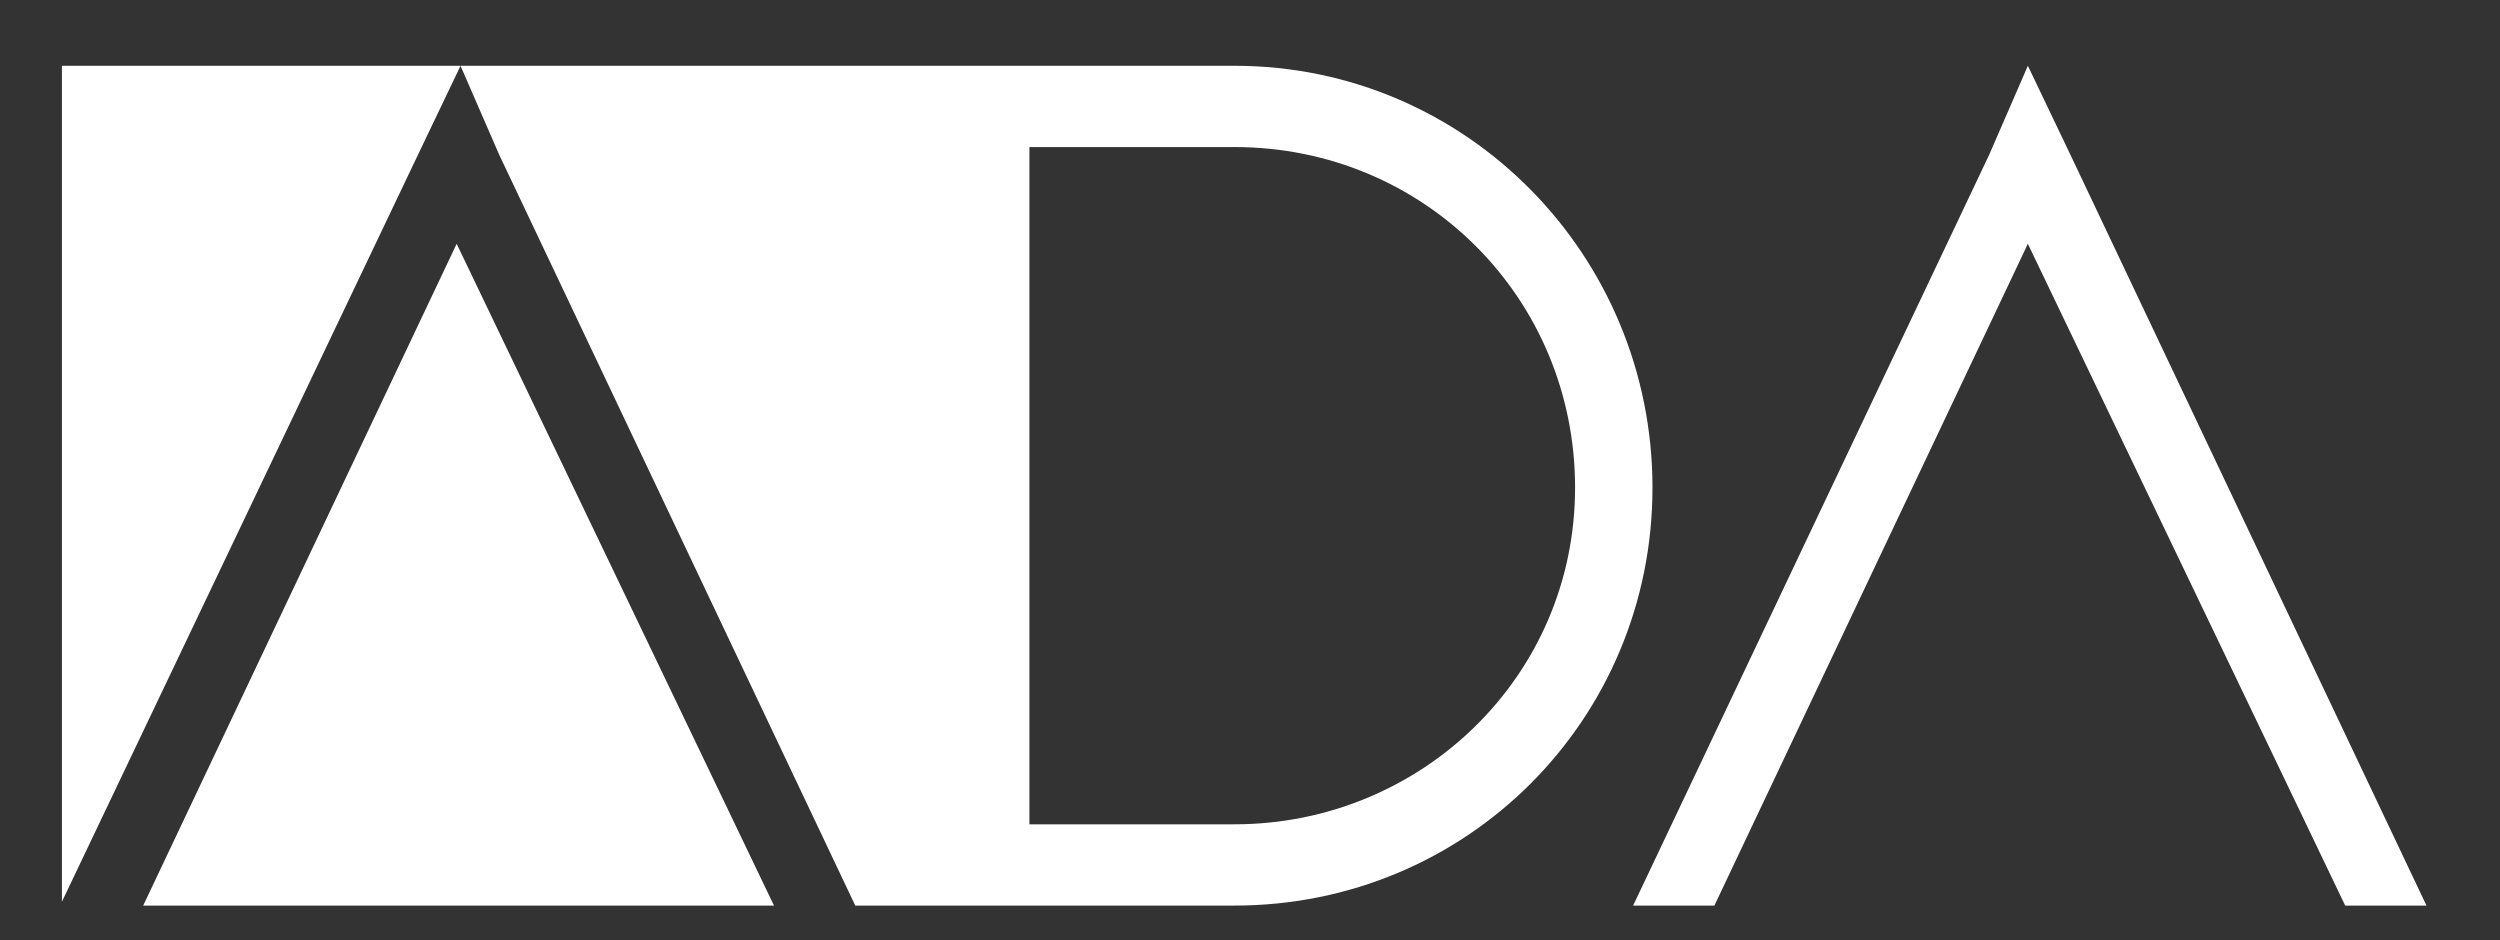 <svg enable-background="new 0 0 64.6 24.3" viewBox="0 0 64.6 24.3" xmlns="http://www.w3.org/2000/svg"><rect x="0" y="0" width="64.6" height="24.3" fill="#333333" stroke="none"/><g fill="#fff"><path d="m53.5 4-1.1-2.3-1 2.3-9.2 19.4h2.1l8.1-17.1 8.2 17.1h2.1z"/><path d="m31.9 1.7h-30.3v21.6l9.2-19.3 1.1-2.3 1 2.3 9.2 19.4h9.8c6 0 10.8-4.8 10.8-10.8s-4.8-10.9-10.8-10.9zm0 19.6h-5.3v-17.5h5.3c4.9 0 8.8 3.9 8.8 8.8s-4 8.7-8.8 8.7z"/><path d="m3.7 23.4h16.3l-8.2-17.1z"/></g></svg>